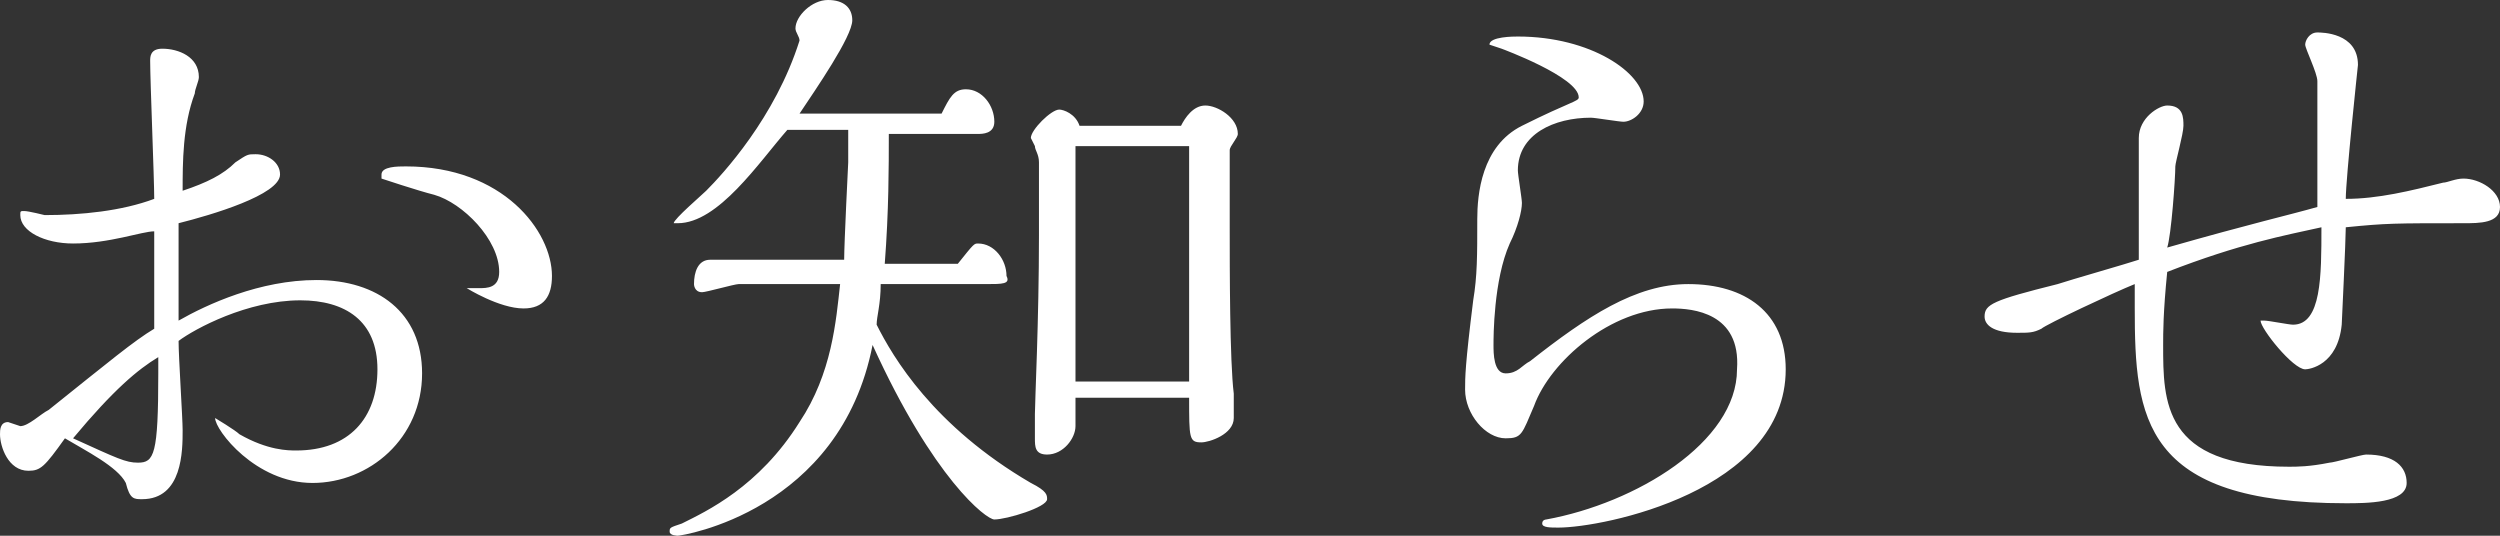 <svg xmlns="http://www.w3.org/2000/svg" width="61.6" height="13.2"><rect width="100%" height="100%" fill="#333333" stroke="none"/><path fill="#fff" d="M3.8 5.7c-.3 0-1.1.3-2 .3-.7 0-1.3-.3-1.3-.7 0-.1 0-.1.1-.1s.5.1.5.1c.9 0 1.9-.1 2.7-.4 0-.5-.1-2.9-.1-3.4 0-.1 0-.3.3-.3.4 0 .9.2.9.7 0 .1-.1.3-.1.4-.3.8-.3 1.7-.3 2.4.6-.2 1-.4 1.3-.7.3-.2.3-.2.5-.2.3 0 .6.2.6.5 0 .5-1.7 1-2.5 1.2v2.4c.7-.4 2-1 3.4-1 1.5 0 2.6.8 2.6 2.3 0 1.6-1.3 2.7-2.7 2.7-1.4 0-2.4-1.3-2.4-1.6 0 0 .5.3.6.4.7.4 1.2.4 1.4.4 1.3 0 2-.8 2-2s-.8-1.7-1.9-1.7c-1.3 0-2.6.7-3 1 0 .4.1 1.9.1 2.2 0 .5 0 1.7-1 1.7-.2 0-.3 0-.4-.4-.2-.4-1-.8-1.5-1.1-.5.7-.6.8-.9.8-.5 0-.7-.6-.7-.9 0-.1 0-.3.2-.3l.3.1c.2 0 .5-.3.7-.4 1.5-1.2 2.1-1.7 2.6-2V5.7zm.1 3.1c-.5.3-1.1.8-2.1 2 1.1.5 1.3.6 1.6.6.4 0 .5-.2.5-2.2v-.4zm7.9-1.7c.2 0 .5 0 .5-.4 0-.8-.9-1.7-1.6-1.9-.4-.1-1.3-.4-1.3-.4v-.1c0-.2.4-.2.6-.2 2.4 0 3.6 1.6 3.6 2.7 0 .5-.2.8-.7.8-.6 0-1.4-.5-1.4-.5h.3zm6.4-.1c-.1 0-.8.2-.9.2-.2 0-.2-.2-.2-.2 0-.3.1-.6.4-.6h3.3c0-.4.1-2.4.1-2.4v-.8h-1.5c-.7.8-1.7 2.3-2.7 2.3h-.1c0-.1.7-.7.8-.8.4-.4 1.7-1.8 2.3-3.7 0-.1-.1-.2-.1-.3 0-.3.4-.7.8-.7s.6.2.6.5c0 .4-.9 1.7-1.3 2.3h3.5c.2-.4.3-.6.6-.6.4 0 .7.4.7.8 0 .3-.3.3-.4.3h-2.2c0 .8 0 1.9-.1 3.2h1.8c.4-.5.4-.5.5-.5.4 0 .7.4.7.8.1.2-.1.2-.5.2h-2.6c0 .5-.1.8-.1 1 .4.8 1.4 2.5 3.8 3.9.4.2.4.3.4.4 0 .2-1 .5-1.3.5-.2 0-1.5-1-3-4.3-.8 4.1-4.7 4.7-4.8 4.7 0 0-.2 0-.2-.1s0-.1.3-.2c.6-.3 1.9-.9 2.9-2.5.8-1.2.9-2.5 1-3.4h-2.5zm12.1-1.4c0 1 0 3.3.1 4.1v.6c0 .4-.6.6-.8.6-.3 0-.3-.1-.3-1.1h-2.8v.7c0 .3-.3.7-.7.7-.3 0-.3-.2-.3-.4v-.6c0-.3.1-2.3.1-4.4V4c0-.2-.1-.3-.1-.4l-.1-.2c0-.2.5-.7.7-.7.1 0 .4.1.5.4h2.5c.1-.2.3-.5.6-.5s.8.3.8.7c0 .1-.2.3-.2.4v1.9zm-1-2h-2.8v5.8h2.8V3.6zm11.9 4c-1.5 0-3 1.3-3.4 2.4-.3.7-.3.8-.7.8-.5 0-1-.6-1-1.2 0-.3 0-.6.2-2.2.1-.6.1-1.1.1-2 0-.6.1-1.8 1.1-2.3 1.2-.6 1.4-.6 1.4-.7 0-.5-1.9-1.2-1.9-1.2l-.3-.1c0-.2.6-.2.7-.2 1.8 0 3.1.9 3.1 1.6 0 .3-.3.5-.5.5-.1 0-.7-.1-.8-.1-.9 0-1.8.4-1.8 1.3 0 .1.1.7.1.8 0 .2-.1.6-.3 1-.4.9-.4 2.3-.4 2.5 0 .2 0 .7.3.7s.4-.2.6-.3C39.1 7.8 40.3 7 41.6 7 43 7 44 7.7 44 9.1c0 3-4.5 3.9-5.6 3.9-.2 0-.4 0-.4-.1s.1-.1.1-.1c2.2-.4 4.7-1.9 4.7-3.7.1-1.4-1.1-1.5-1.6-1.5zm19-3.1c.1 0 .3-.1.5-.1.4 0 .9.3.9.7 0 .4-.5.4-.9.4-1.7 0-1.9 0-2.9.1 0 .3-.1 2.4-.1 2.4-.1 1-.8 1.1-.9 1.1-.3 0-1.1-1-1.1-1.2h.1c.1 0 .6.1.7.1.7 0 .7-1.2.7-2.4-.9.2-2 .4-3.8 1.1-.1 1-.1 1.5-.1 1.8 0 1.4 0 3 3.1 3 .2 0 .5 0 1-.1.1 0 .8-.2.9-.2.7 0 1 .3 1 .7 0 .5-1 .5-1.5.5-5 0-5.2-2.1-5.2-4.8V7c-.5.2-2.2 1-2.3 1.1-.2.1-.3.1-.6.1-.6 0-.8-.2-.8-.4 0-.3.2-.4 1.8-.8.3-.1 1.7-.5 2-.6v-3c0-.5.5-.8.7-.8.4 0 .4.3.4.5s-.2.9-.2 1c0 .3-.1 1.7-.2 2 2.1-.6 3-.8 3.7-1V2c0-.2-.3-.8-.3-.9 0-.1.1-.3.3-.3.1 0 1 0 1 .8 0 0-.3 2.8-.3 3.3.8 0 1.6-.2 2.4-.4z"/></svg>